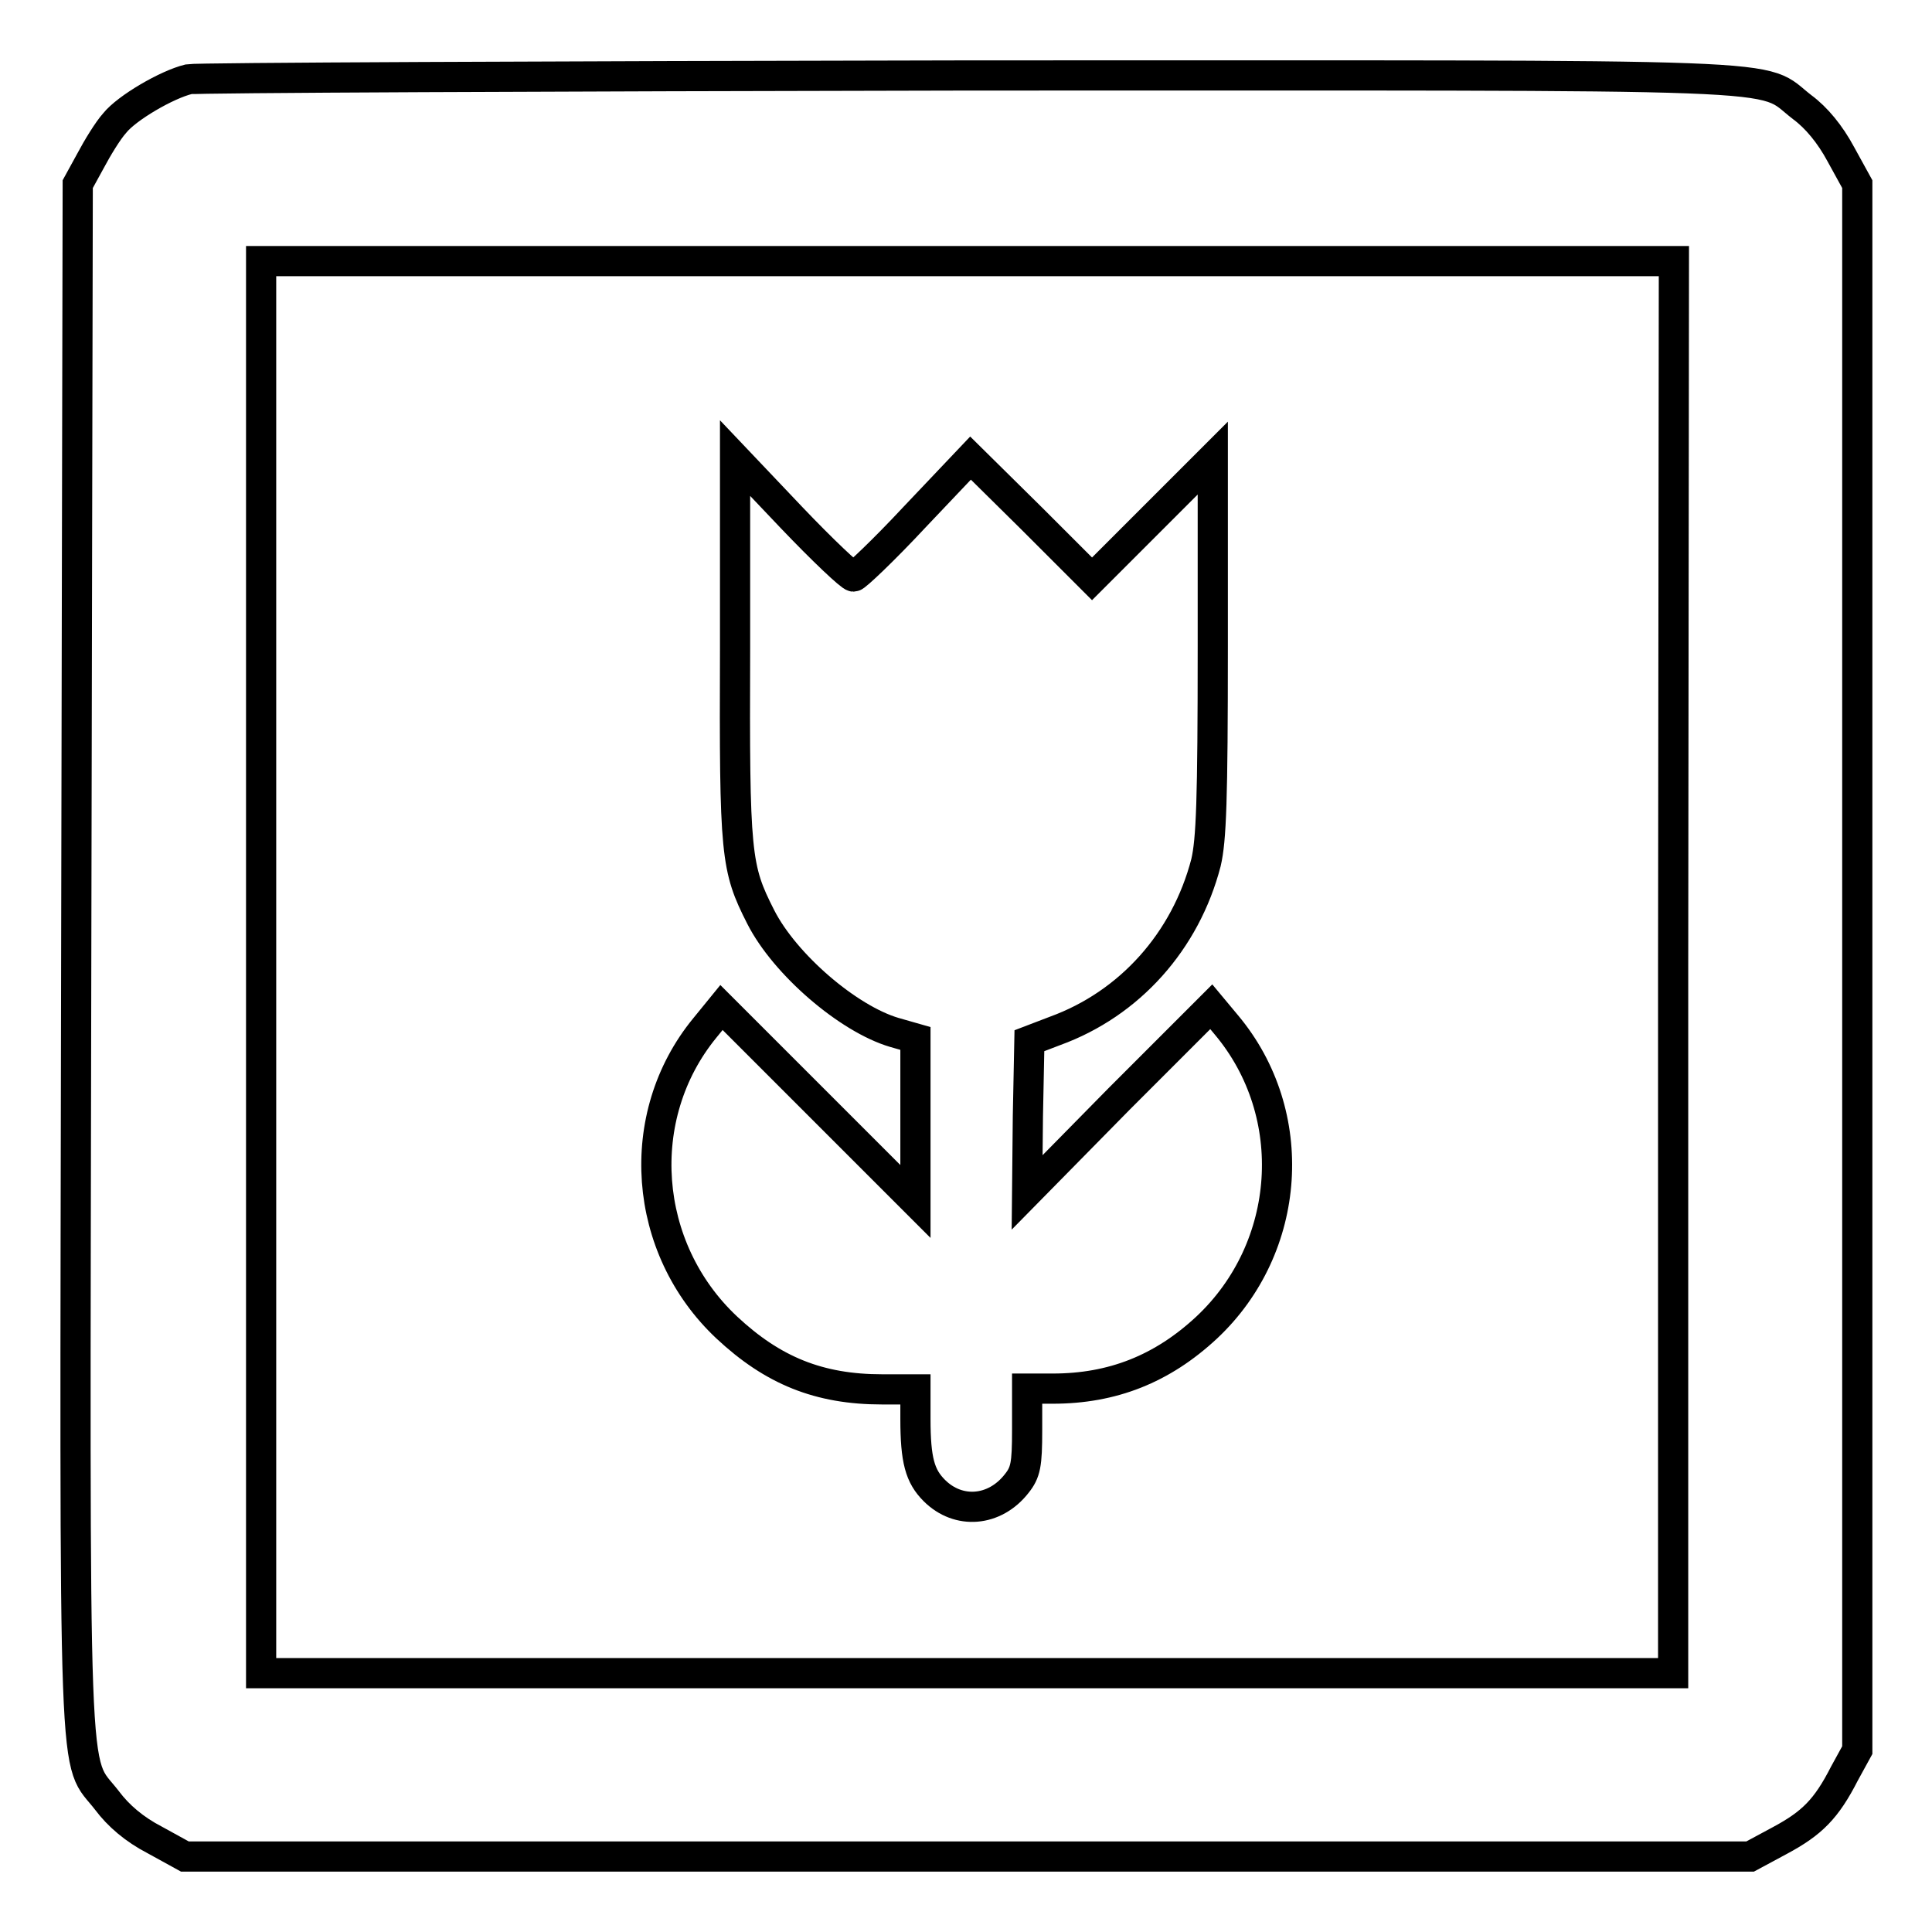 <?xml version="1.0" encoding="utf-8"?>
<!-- Svg Vector Icons : http://www.onlinewebfonts.com/icon -->
<!DOCTYPE svg PUBLIC "-//W3C//DTD SVG 1.1//EN" "http://www.w3.org/Graphics/SVG/1.1/DTD/svg11.dtd">
<svg version="1.1" xmlns="http://www.w3.org/2000/svg" xmlns:xlink="http://www.w3.org/1999/xlink" x="0px" y="0px" viewBox="0 0 256 256" enable-background="new 0 0 256 256" xml:space="preserve">
<g><g><g><path stroke-width="4" fill-opacity="0" stroke="#000000"  d="M25,10.5c-2.9,0.7-8.2,3.8-9.8,5.8c-0.9,1-2.3,3.3-3.2,5l-1.7,3.1l-0.2,102.5c-0.2,114.2-0.5,105.7,4.1,111.7c1.5,2,3.6,3.8,6.3,5.2l4,2.2h103.7h103.7l3.9-2.1c4.3-2.3,6.2-4.2,8.6-8.9l1.7-3.1V128.1V24.4l-2.2-4c-1.4-2.6-3.2-4.8-5.1-6.2c-6-4.6,2.4-4.2-110.5-4.2C72.5,10.1,26,10.3,25,10.5z M221.7,128.1v93.6h-93.6H34.6v-93.6V34.6h93.6h93.6L221.7,128.1L221.7,128.1z"/><path stroke-width="4" fill-opacity="0" stroke="#000000"  d="M97.4,86c-0.1,27.4,0.1,29,3.4,35.5c3.2,6.3,11.6,13.5,17.7,15.3l2.8,0.8v10.8v10.8l-12.9-12.9l-12.8-12.8l-2.2,2.7c-9.6,11.7-8.3,29.2,2.9,39.7c6.1,5.7,12.2,8.2,20.6,8.2h4.4v3.9c0,5.5,0.6,7.6,2.5,9.5c3.2,3.2,8,2.8,10.9-0.9c1.2-1.5,1.4-2.5,1.4-7.1v-5.5h3.4c7.9,0,14.5-2.6,20.4-8.1c11.3-10.6,12.5-28.3,2.6-40.1l-2-2.4l-12.2,12.2L136.1,158l0.1-10.1l0.2-10l3.4-1.3c9.9-3.6,17.3-11.9,20-22.3c0.7-3,0.9-8.2,0.9-28.6v-25l-8,8l-8,8l-8-8l-8.1-8l-7.4,7.8c-4.1,4.4-7.8,7.9-8.1,7.9c-0.4,0-4.1-3.5-8.2-7.8l-7.5-7.9V86L97.4,86z"/></g></g></g>
</svg>